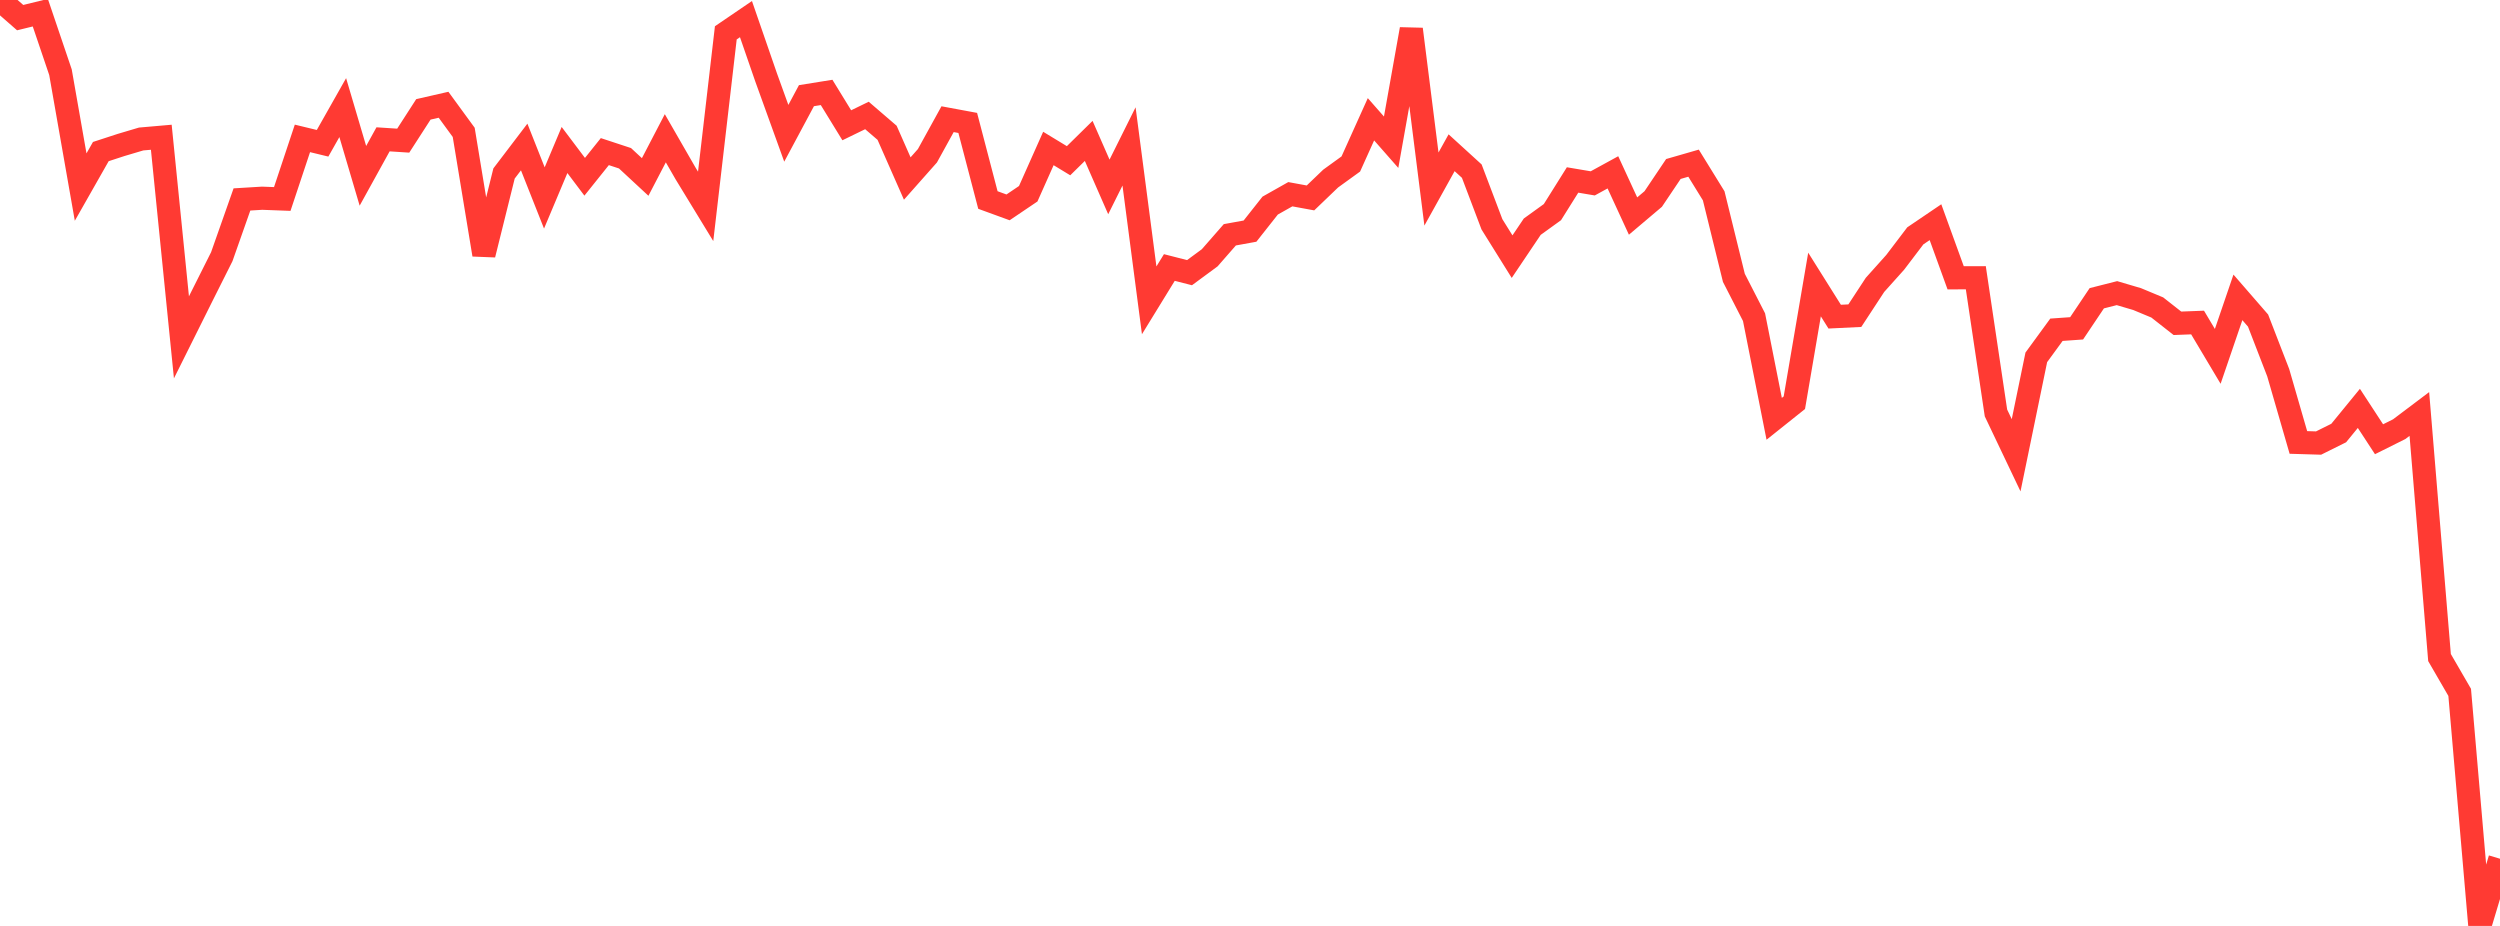<?xml version="1.0" standalone="no"?>
<!DOCTYPE svg PUBLIC "-//W3C//DTD SVG 1.1//EN" "http://www.w3.org/Graphics/SVG/1.1/DTD/svg11.dtd">

<svg width="135" height="50" viewBox="0 0 135 50" preserveAspectRatio="none" 
  xmlns="http://www.w3.org/2000/svg"
  xmlns:xlink="http://www.w3.org/1999/xlink">


<polyline points="0.0, 0.0 1.089, 0.952 2.177, 0.686 3.266, 3.9 4.355, 10.102 5.444, 8.185 6.532, 7.83 7.621, 7.506 8.71, 7.411 9.798, 18.217 10.887, 16.032 11.976, 13.861 13.065, 10.77 14.153, 10.704 15.242, 10.745 16.331, 7.473 17.419, 7.737 18.508, 5.811 19.597, 9.495 20.685, 7.524 21.774, 7.595 22.863, 5.906 23.952, 5.657 25.04, 7.147 26.129, 13.752 27.218, 9.368 28.306, 7.938 29.395, 10.689 30.484, 8.1 31.573, 9.546 32.661, 8.187 33.75, 8.546 34.839, 9.556 35.927, 7.466 37.016, 9.359 38.105, 11.144 39.194, 1.773 40.282, 1.032 41.371, 4.182 42.46, 7.198 43.548, 5.166 44.637, 4.991 45.726, 6.765 46.815, 6.235 47.903, 7.171 48.992, 9.64 50.081, 8.411 51.169, 6.436 52.258, 6.638 53.347, 10.801 54.435, 11.198 55.524, 10.462 56.613, 8.018 57.702, 8.679 58.79, 7.609 59.879, 10.094 60.968, 7.907 62.056, 16.218 63.145, 14.445 64.234, 14.724 65.323, 13.922 66.411, 12.679 67.5, 12.481 68.589, 11.102 69.677, 10.488 70.766, 10.688 71.855, 9.643 72.944, 8.855 74.032, 6.441 75.121, 7.68 76.21, 1.576 77.298, 10.209 78.387, 8.248 79.476, 9.241 80.565, 12.114 81.653, 13.859 82.742, 12.241 83.831, 11.455 84.919, 9.718 86.008, 9.902 87.097, 9.306 88.185, 11.667 89.274, 10.746 90.363, 9.125 91.452, 8.811 92.54, 10.575 93.629, 15.003 94.718, 17.127 95.806, 22.616 96.895, 21.747 97.984, 15.364 99.073, 17.099 100.161, 17.046 101.25, 15.383 102.339, 14.168 103.427, 12.736 104.516, 11.998 105.605, 15.001 106.694, 14.999 107.782, 22.299 108.871, 24.585 109.96, 19.297 111.048, 17.807 112.137, 17.73 113.226, 16.106 114.315, 15.829 115.403, 16.15 116.492, 16.603 117.581, 17.458 118.669, 17.416 119.758, 19.244 120.847, 16.058 121.935, 17.311 123.024, 20.127 124.113, 23.892 125.202, 23.925 126.29, 23.384 127.379, 22.052 128.468, 23.719 129.556, 23.176 130.645, 22.355 131.734, 35.508 132.823, 37.388 133.911, 50.0 135.0, 46.372" fill="none" stroke="#ff3a33" stroke-width="1.25"/>

</svg>